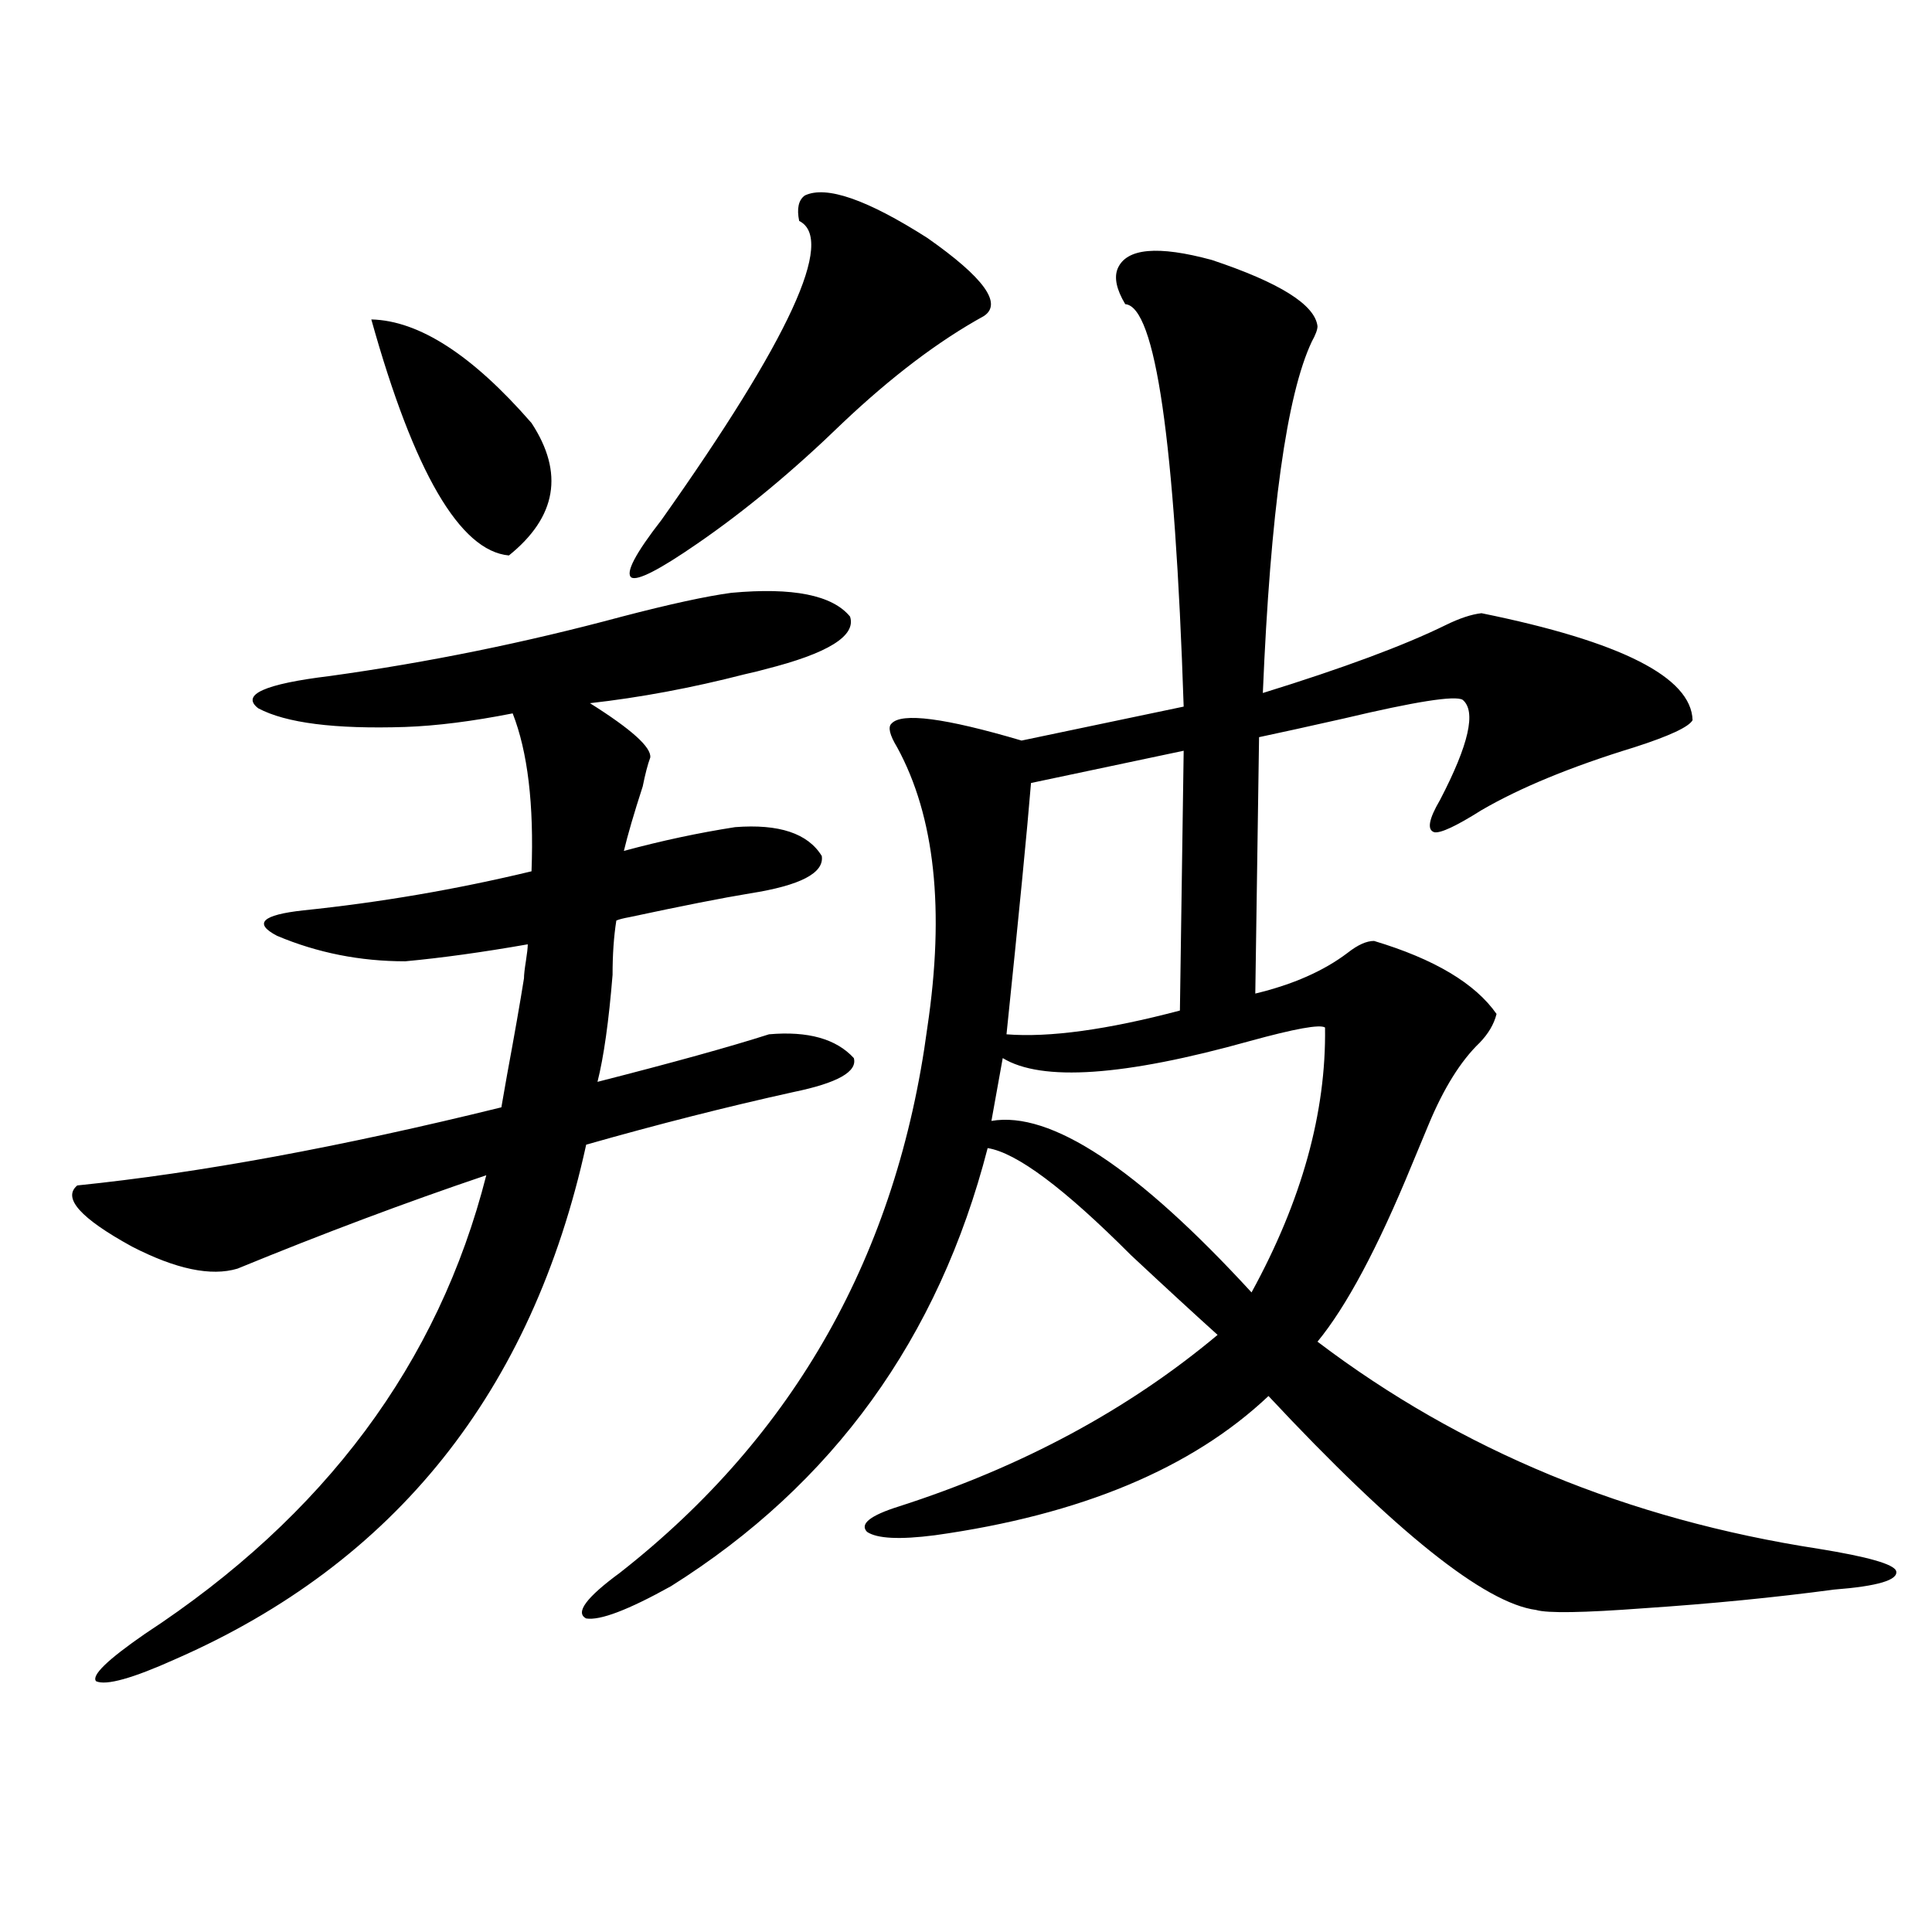 <?xml version="1.0" encoding="utf-8"?>
<!-- Generator: Adobe Illustrator 16.0.0, SVG Export Plug-In . SVG Version: 6.00 Build 0)  -->
<!DOCTYPE svg PUBLIC "-//W3C//DTD SVG 1.1//EN" "http://www.w3.org/Graphics/SVG/1.1/DTD/svg11.dtd">
<svg version="1.1" id="图层_1" xmlns="http://www.w3.org/2000/svg" xmlns:xlink="http://www.w3.org/1999/xlink" x="0px" y="0px"
	 width="1000px" height="1000px" viewBox="0 0 1000 1000" enable-background="new 0 0 1000 1000" xml:space="preserve">
<path d="M209.751,497.566c-23.414,0-45.532-4.395-66.34-13.184c-12.363-6.44-7.805-10.835,13.658-13.184
	c39.664-4.093,79.022-10.835,118.046-20.215c1.296-34.565-1.951-61.812-9.756-81.738c-20.823,4.106-39.359,6.454-55.608,7.031
	c-36.432,1.181-61.797-2.046-76.096-9.668c-9.116-7.031,3.247-12.593,37.072-16.699c50.73-7.031,101.125-17.276,151.216-30.762
	c24.71-6.44,43.566-10.547,56.584-12.305c31.859-2.925,52.346,1.181,61.462,12.305c3.247,9.97-11.387,19.048-43.901,27.246
	c-1.951,0.591-5.533,1.47-10.731,2.637c-27.316,7.031-53.993,12.017-79.998,14.941c21.463,13.485,31.859,22.852,31.219,28.125
	c-1.311,3.516-2.607,8.501-3.902,14.941c-4.558,14.063-7.805,25.2-9.756,33.398c19.512-5.273,38.688-9.366,57.56-12.305
	c22.759-1.758,37.712,3.228,44.877,14.941c1.296,8.789-11.067,15.243-37.072,19.336c-14.314,2.349-35.121,6.454-62.438,12.305
	c-3.262,0.591-5.533,1.181-6.829,1.758c-1.311,8.212-1.951,17.578-1.951,28.125c-1.951,24.032-4.558,42.489-7.805,55.371
	c39.023-9.956,68.611-18.155,88.778-24.609c20.152-1.758,34.786,2.349,43.901,12.305c1.951,7.031-8.46,12.896-31.219,17.578
	c-34.481,7.622-70.242,16.699-107.314,27.246c-27.972,127.743-98.87,216.513-212.678,266.309
	c-22.118,9.956-35.777,13.761-40.975,11.426c-2.607-2.938,5.854-11.138,25.365-24.609
	c93.001-60.933,151.856-140.034,176.581-237.305c-41.63,14.063-84.556,30.185-128.777,48.34
	c-13.658,4.106-31.874,0.302-54.633-11.426C41.615,630.583,32.195,620.036,40,613.582c63.078-6.44,136.247-19.913,219.507-40.43
	c0.64-3.516,1.616-9.077,2.927-16.699c3.902-21.094,6.829-37.793,8.78-50.098c0-1.758,0.32-4.683,0.976-8.789
	c0.64-4.093,0.976-7.031,0.976-8.789C249.75,492.884,228.608,495.809,209.751,497.566z M192.191,165.34
	c24.71,0.591,52.346,18.457,82.925,53.613c16.905,25.79,13.003,48.642-11.707,68.555
	C238.043,285.173,214.294,244.441,192.191,165.34z M578.523,138.973c4.543-10.547,20.807-12.003,48.779-4.395
	c35.121,11.728,53.322,23.153,54.633,34.277c0,1.758-0.976,4.395-2.927,7.91c-13.018,27.548-21.463,88.192-25.365,181.934
	c41.615-12.882,73.169-24.609,94.632-35.156c7.149-3.516,13.323-5.562,18.536-6.152c72.193,14.653,108.61,33.11,109.266,55.371
	c-1.951,3.516-12.042,8.212-30.243,14.063c-32.53,9.97-58.87,20.806-79.022,32.52c-13.018,8.212-21.143,12.017-24.39,11.426
	c-3.902-1.167-2.927-6.729,2.927-16.699c14.954-28.702,18.856-45.991,11.707-51.855c-3.902-2.335-24.39,0.879-61.462,9.668
	c-18.216,4.106-32.85,7.333-43.901,9.668l-1.951,132.715c19.512-4.683,35.441-11.714,47.804-21.094
	c5.198-4.093,9.756-6.152,13.658-6.152c31.219,9.38,52.346,21.973,63.413,37.793c-1.311,5.273-4.238,10.259-8.78,14.941
	c-9.756,9.38-18.536,23.442-26.341,42.188c-1.951,4.696-4.878,11.728-8.78,21.094c-17.561,42.778-33.825,73.251-48.779,91.406
	c74.145,56.25,160.636,91.997,259.506,107.227c25.365,4.106,38.688,7.91,39.999,11.426c1.295,4.696-9.436,7.91-32.194,9.668
	c-30.579,4.093-63.413,7.319-98.534,9.668c-31.219,2.335-49.755,2.637-55.608,0.879c-26.676-3.516-72.849-40.43-138.533-110.742
	c-39.679,37.505-97.239,61.523-172.679,72.07c-18.216,2.349-29.923,1.758-35.121-1.758c-3.902-4.093,1.616-8.487,16.585-13.184
	c63.733-20.503,118.686-50.098,164.874-88.77c-11.707-10.547-26.676-24.308-44.877-41.309
	c-34.481-34.565-59.191-53.022-74.145-55.371c-25.365,98.438-79.998,174.023-163.898,226.758
	c-22.118,12.305-36.752,17.866-43.901,16.699c-5.854-2.938,0-10.849,17.561-23.73c90.394-70.89,143.411-164.933,159.021-282.129
	c9.1-60.933,3.902-109.272-15.609-145.02c-3.902-6.44-4.878-10.547-2.927-12.305c5.198-5.851,27.636-2.925,67.315,8.789l83.9-17.578
	c-4.558-137.687-14.634-207.12-30.243-208.301C577.867,149.821,576.572,143.669,578.523,138.973z M416.576,101.18
	c11.052-5.273,32.194,2.06,63.413,21.973c29.268,20.517,39.023,33.989,29.268,40.43c-23.414,12.896-47.804,31.353-73.169,55.371
	c-25.365,24.609-50.41,45.415-75.12,62.402c-19.512,13.485-30.899,19.336-34.146,17.578c-3.262-2.335,1.951-12.305,15.609-29.883
	c66.34-93.741,90.074-145.308,71.218-154.688C412.338,107.923,413.313,103.528,416.576,101.18z M685.837,531.844
	c-2.607-1.758-15.609,0.591-39.023,7.031c-65.044,18.169-107.65,21.094-127.802,8.789l-5.854,32.52
	c30.563-5.273,75.44,24.321,134.631,88.77C673.795,621.492,686.478,575.789,685.837,531.844z M612.668,388.582l-79.022,16.699
	c-1.951,24.032-6.189,67.388-12.683,130.078c22.103,1.758,52.026-2.335,89.754-12.305L612.668,388.582z"/>
</svg>
